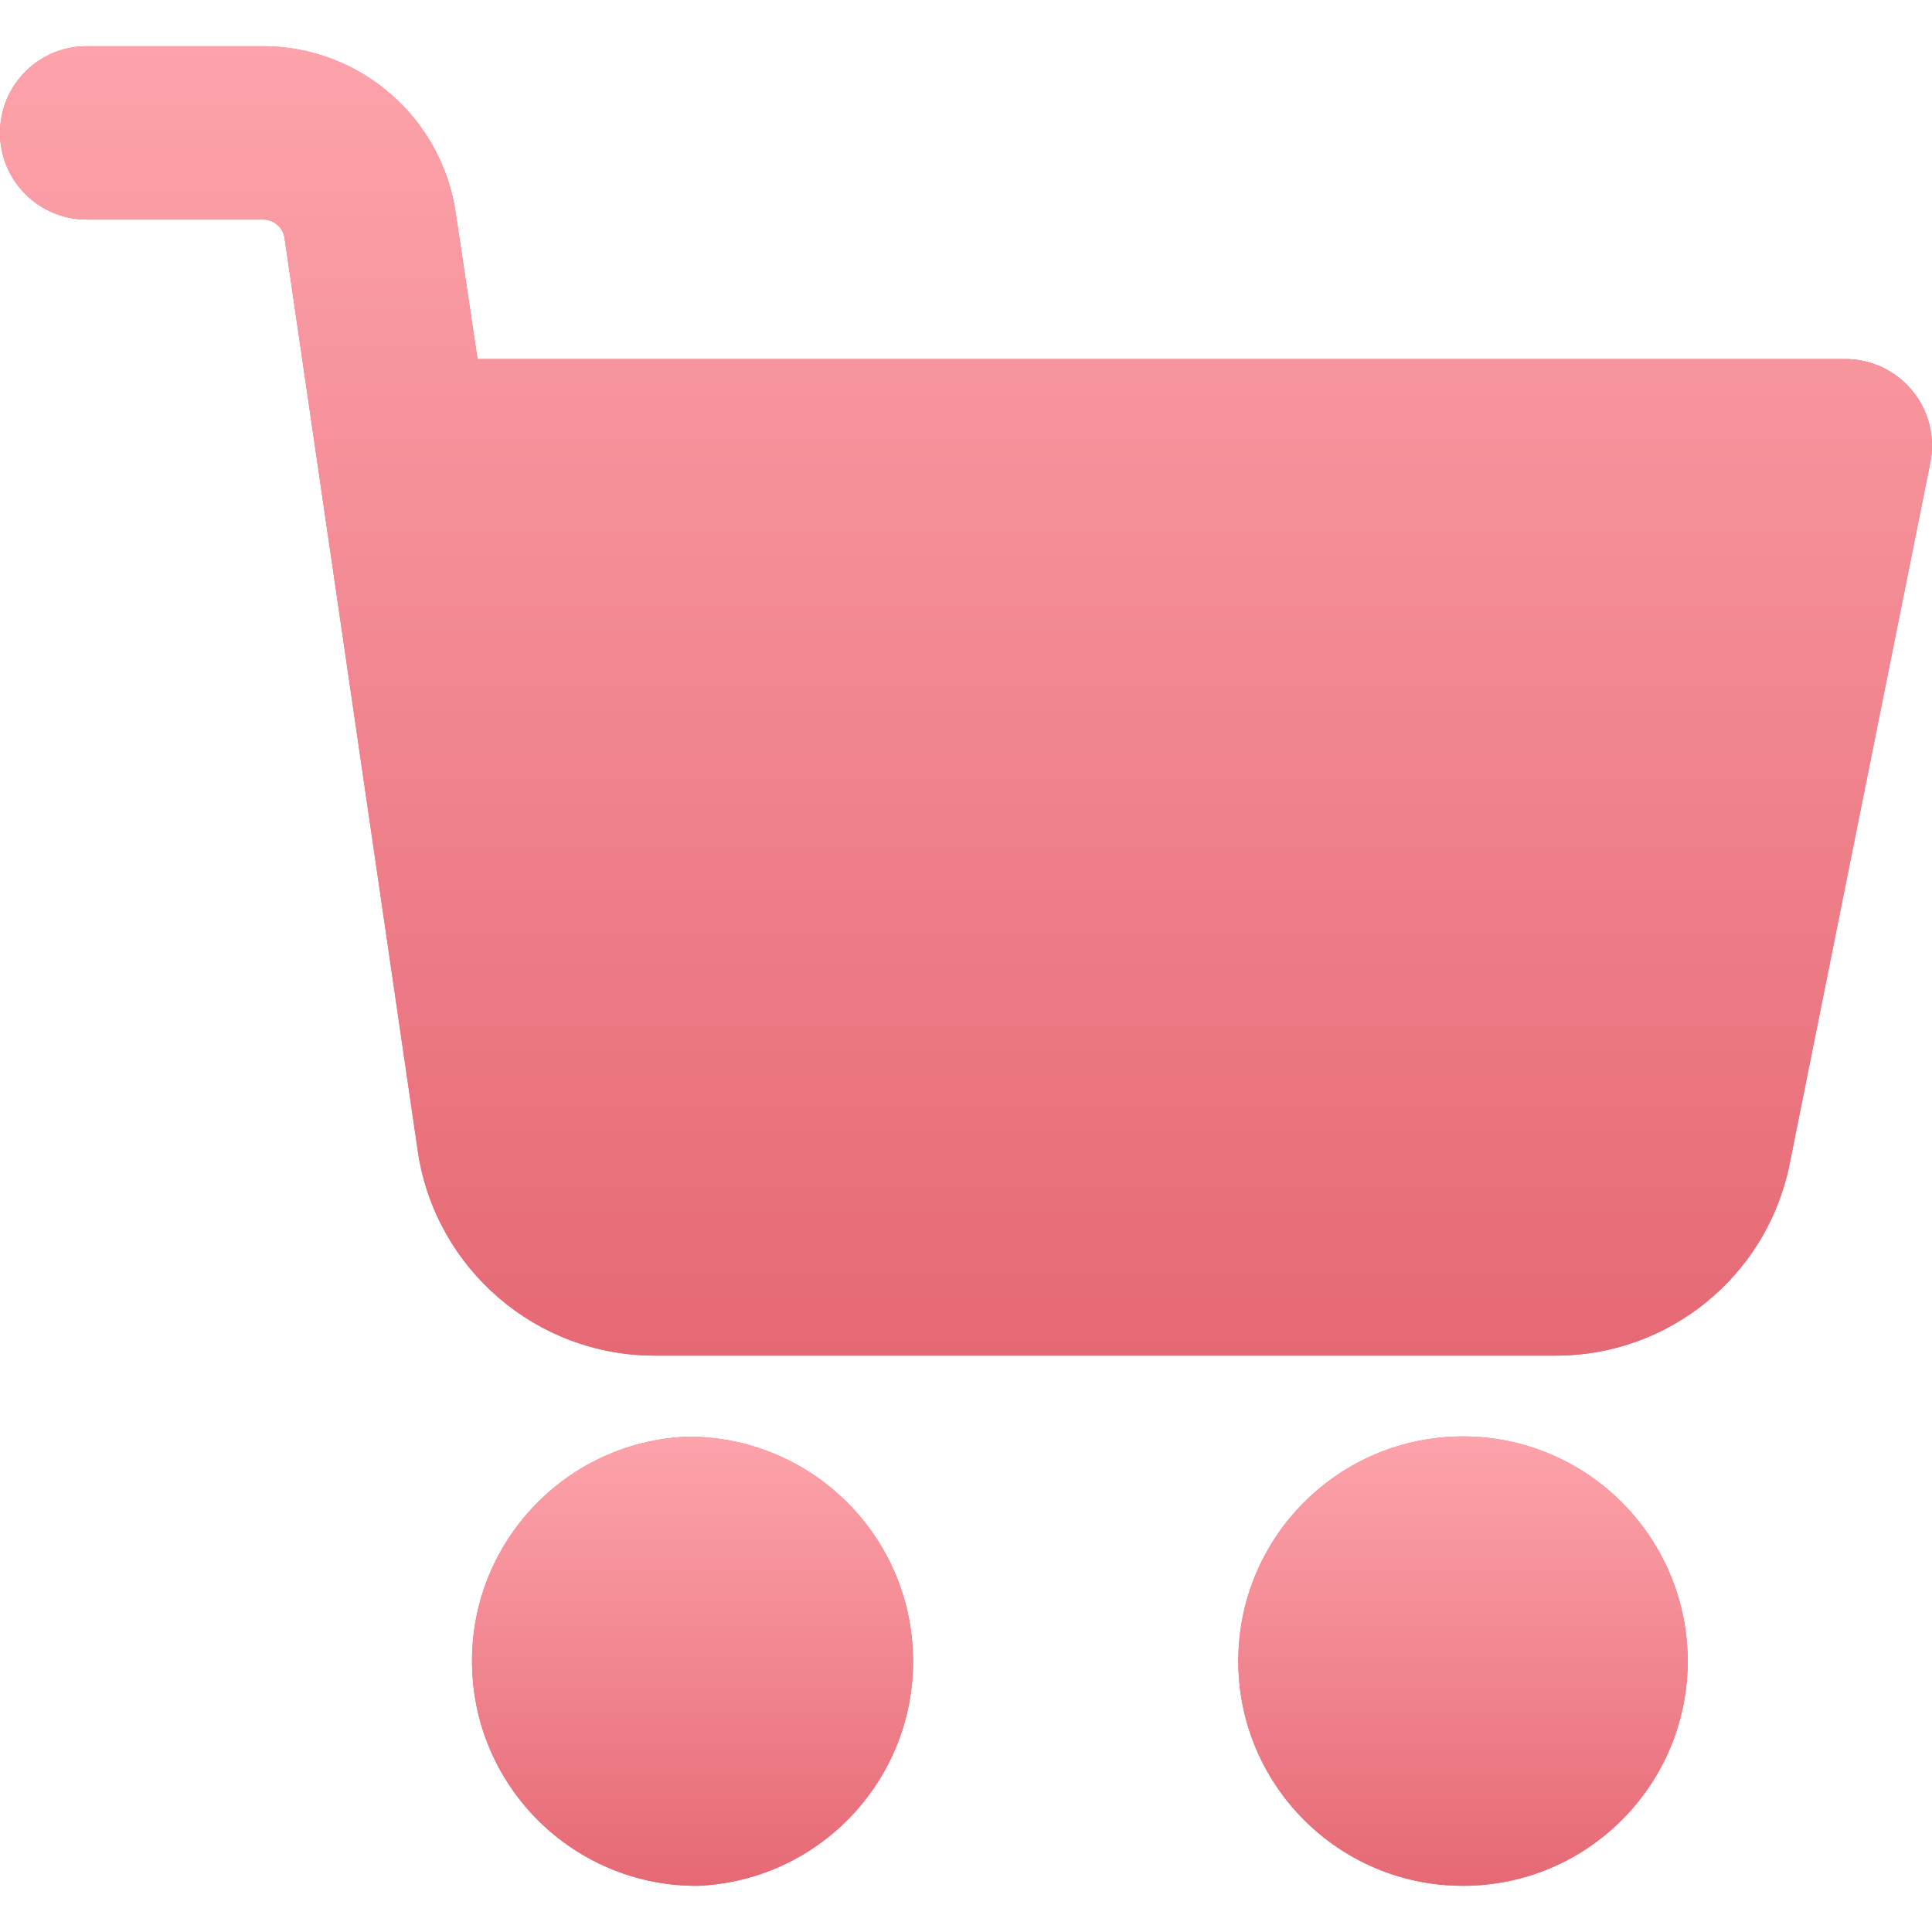 <svg width="24" height="24" viewBox="0 0 24 24" fill="none" xmlns="http://www.w3.org/2000/svg">
<path d="M18.177 17.844C16.635 17.843 15.384 19.091 15.383 20.633C15.381 22.174 16.63 23.425 18.171 23.426C19.712 23.428 20.963 22.179 20.965 20.638C20.965 20.637 20.965 20.636 20.965 20.635C20.963 19.096 19.716 17.847 18.177 17.844Z" fill="#F65C69"/>
<path d="M18.177 17.844C16.635 17.843 15.384 19.091 15.383 20.633C15.381 22.174 16.63 23.425 18.171 23.426C19.712 23.428 20.963 22.179 20.965 20.638C20.965 20.637 20.965 20.636 20.965 20.635C20.963 19.096 19.716 17.847 18.177 17.844Z" fill="url(#paint0_linear)"/>
<path d="M23.128 4.48C23.061 4.467 22.993 4.46 22.925 4.46H5.932L5.663 2.66C5.495 1.464 4.472 0.574 3.265 0.574H1.077C0.482 0.574 0 1.056 0 1.65C0 2.245 0.482 2.727 1.077 2.727H3.267C3.404 2.726 3.52 2.828 3.536 2.964L5.194 14.327C5.422 15.771 6.664 16.836 8.125 16.84H19.324C20.731 16.842 21.945 15.853 22.228 14.475L23.98 5.741C24.093 5.157 23.712 4.593 23.128 4.48Z" fill="#F65C69"/>
<path d="M23.128 4.48C23.061 4.467 22.993 4.46 22.925 4.46H5.932L5.663 2.66C5.495 1.464 4.472 0.574 3.265 0.574H1.077C0.482 0.574 0 1.056 0 1.65C0 2.245 0.482 2.727 1.077 2.727H3.267C3.404 2.726 3.52 2.828 3.536 2.964L5.194 14.327C5.422 15.771 6.664 16.836 8.125 16.84H19.324C20.731 16.842 21.945 15.853 22.228 14.475L23.98 5.741C24.093 5.157 23.712 4.593 23.128 4.48Z" fill="url(#paint1_linear)"/>
<path d="M11.34 20.516C11.274 19.02 10.039 17.842 8.542 17.847C7.001 17.909 5.803 19.208 5.866 20.748C5.925 22.226 7.127 23.401 8.606 23.426H8.673C10.213 23.359 11.407 22.056 11.34 20.516Z" fill="#F65C69"/>
<path d="M11.34 20.516C11.274 19.02 10.039 17.842 8.542 17.847C7.001 17.909 5.803 19.208 5.866 20.748C5.925 22.226 7.127 23.401 8.606 23.426H8.673C10.213 23.359 11.407 22.056 11.34 20.516Z" fill="url(#paint2_linear)"/>
<defs>
<linearGradient id="paint0_linear" x1="15.383" y1="17.844" x2="15.383" y2="23.426" gradientUnits="userSpaceOnUse">
<stop stop-color="#FDA3AB"/>
<stop offset="1" stop-color="#E56974"/>
</linearGradient>
<linearGradient id="paint1_linear" x1="0" y1="0.574" x2="0" y2="16.84" gradientUnits="userSpaceOnUse">
<stop stop-color="#FDA3AB"/>
<stop offset="1" stop-color="#E56974"/>
</linearGradient>
<linearGradient id="paint2_linear" x1="5.863" y1="17.847" x2="5.863" y2="23.426" gradientUnits="userSpaceOnUse">
<stop stop-color="#FDA3AB"/>
<stop offset="1" stop-color="#E56974"/>
</linearGradient>
</defs>
</svg>
